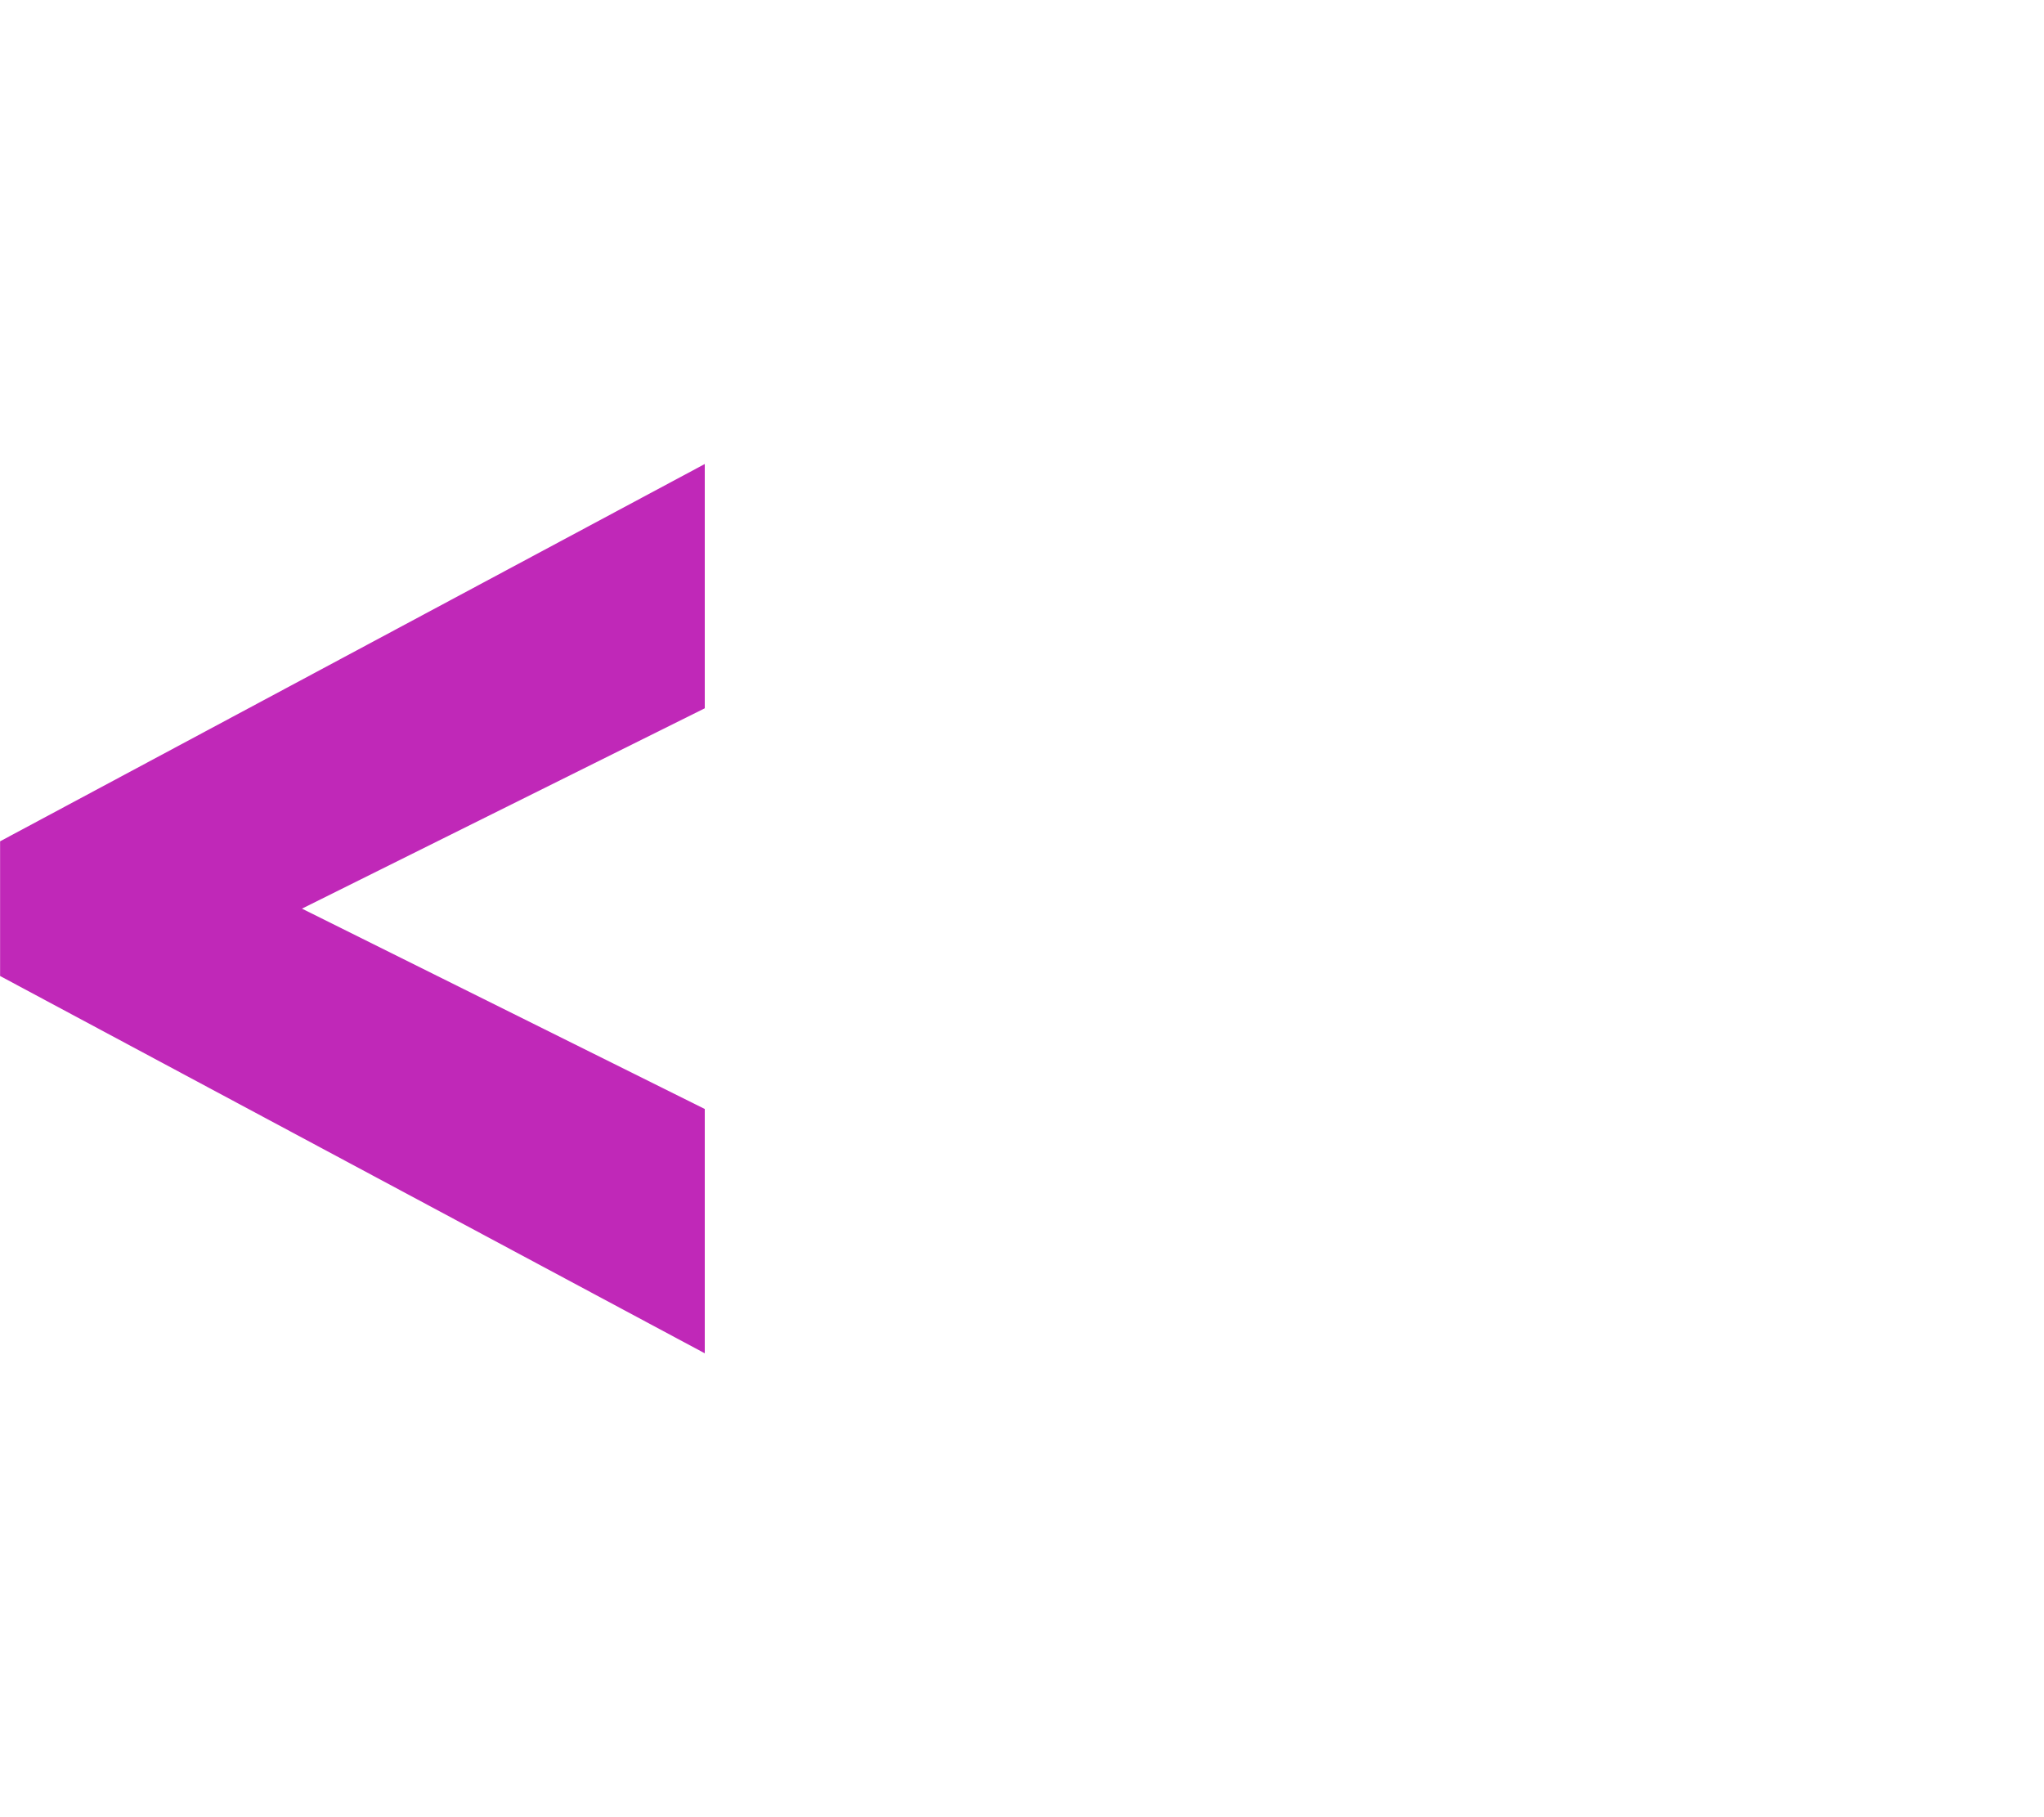 <svg width="45" height="40" viewBox="0 0 45 40" fill="none" xmlns="http://www.w3.org/2000/svg">
<path d="M0.002 18.519L15.516 10.214L15.516 15.591L6.648 20.001L15.516 24.411L15.516 29.789L0.002 21.484L0.002 18.519Z" fill="#C028B8"/>
</svg>
